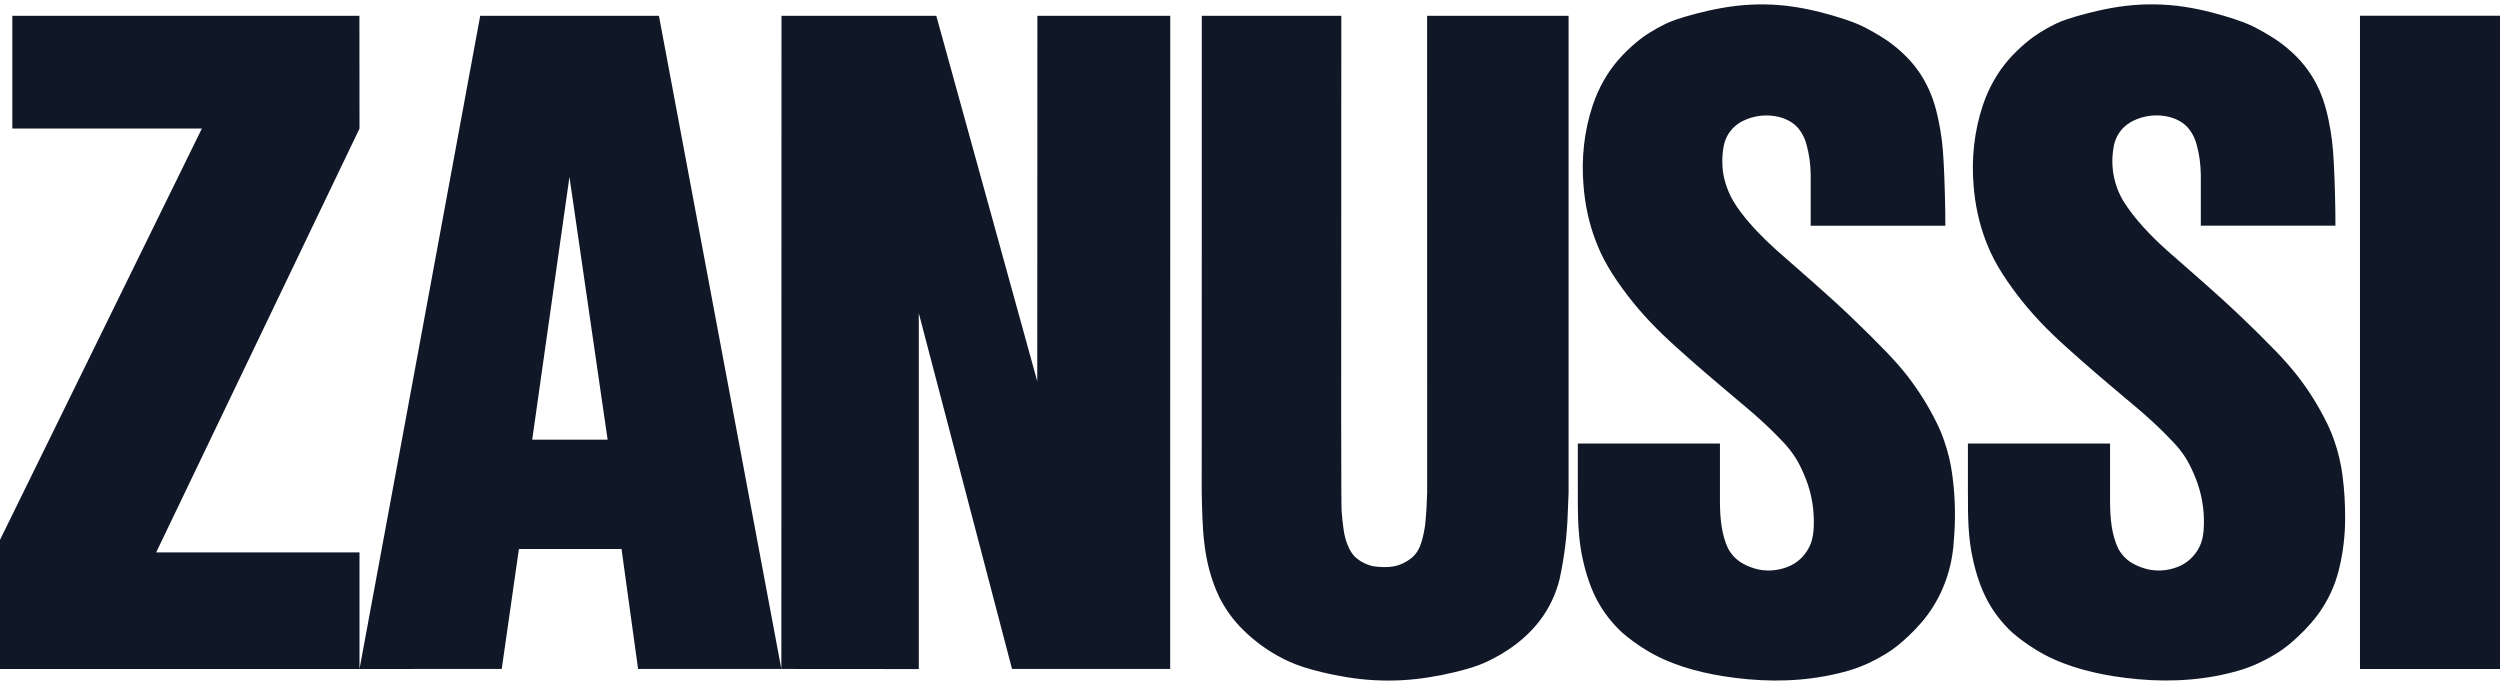 <svg width="146" height="40" viewBox="0 0 146 40" fill="none" xmlns="http://www.w3.org/2000/svg">
<path fill-rule="evenodd" clip-rule="evenodd" d="M20.99 0.923H0.719V7.507H11.789L0 31.529V39.068H20.995V32.261H9.12L20.995 7.508L20.99 0.923ZM36.297 32.063L37.264 39.067H45.631L38.482 0.923H28.044C25.7 13.639 23.351 26.354 20.995 39.068L29.301 39.067L30.304 32.063H36.297ZM31.081 25.676L33.256 10.33L35.485 25.676H31.081ZM68.343 0.923L68.338 39.067H59.102L53.658 18.29V39.073L45.631 39.067L45.639 0.923H54.68L60.576 22.267L60.583 0.923H68.343ZM89.038 37.201C89.358 36.911 89.669 36.581 89.94 36.222C90.211 35.863 90.447 35.476 90.638 35.068C90.83 34.66 90.98 34.234 91.086 33.796C91.359 32.533 91.517 31.248 91.558 29.957L91.606 28.767V0.923H83.343L83.346 28.767C83.331 29.383 83.294 29.998 83.233 30.611C83.212 30.792 83.182 30.971 83.142 31.149C83.108 31.317 83.066 31.483 83.016 31.646C82.9 32.019 82.763 32.303 82.43 32.589C82.158 32.809 81.763 33.011 81.407 33.073C81.015 33.146 80.594 33.126 80.175 33.065C79.965 33.016 79.763 32.939 79.574 32.837C79.389 32.738 79.22 32.611 79.075 32.459C78.811 32.154 78.685 31.813 78.579 31.478C78.522 31.274 78.482 31.066 78.457 30.856C78.419 30.585 78.379 30.223 78.351 29.859C78.34 29.495 78.328 29.131 78.325 24.308C78.322 19.485 78.328 10.205 78.333 0.923H70.185L70.18 28.767C70.231 30.777 70.215 32.771 71.195 34.849C71.551 35.566 72.023 36.218 72.593 36.78C73.287 37.466 74.083 38.039 74.954 38.478C75.397 38.701 75.856 38.892 76.61 39.103C77.363 39.314 78.407 39.543 79.468 39.659C80.526 39.774 81.599 39.775 82.659 39.66C83.719 39.547 84.764 39.316 85.48 39.121C86.195 38.926 86.581 38.767 86.954 38.585C87.327 38.403 87.692 38.199 88.039 37.97C88.385 37.743 88.718 37.492 89.038 37.201ZM95.546 2.485C95.235 2.745 94.861 3.094 94.526 3.477C94.19 3.861 93.897 4.28 93.647 4.723C93.396 5.166 93.191 5.635 93.022 6.129C92.509 7.653 92.342 9.277 92.479 10.855C92.562 11.903 92.778 12.988 93.179 14.041C93.371 14.552 93.601 15.049 93.913 15.583C94.225 16.118 94.618 16.688 95.04 17.239C95.869 18.33 96.809 19.3 97.906 20.283C98.445 20.771 99.018 21.274 99.597 21.771C100.174 22.269 100.757 22.761 101.308 23.225C101.861 23.689 102.384 24.125 102.885 24.584C103.386 25.043 103.869 25.524 104.33 26.024C104.462 26.18 104.587 26.343 104.707 26.51C104.825 26.678 104.939 26.85 105.094 27.15C105.248 27.451 105.444 27.881 105.591 28.328C105.738 28.775 105.835 29.238 105.887 29.707C105.937 30.176 105.94 30.649 105.906 31.016C105.871 31.383 105.801 31.641 105.691 31.881C105.58 32.122 105.43 32.343 105.248 32.537C105.066 32.728 104.851 32.892 104.585 33.023C104.053 33.283 103.339 33.398 102.699 33.258C102.397 33.192 102.106 33.085 101.833 32.939C101.443 32.734 101.124 32.416 100.917 32.027C100.538 31.215 100.457 30.293 100.445 29.405V25.903H92.144C92.144 27.082 92.141 28.26 92.145 29.438C92.147 29.654 92.148 29.872 92.158 30.197C92.173 30.863 92.244 31.84 92.437 32.676C92.531 33.101 92.647 33.521 92.783 33.917C92.918 34.313 93.076 34.685 93.264 35.041C93.452 35.398 93.674 35.739 93.921 36.057C94.168 36.375 94.442 36.674 94.738 36.947C95.155 37.307 95.6 37.632 96.07 37.921C97.459 38.795 99.091 39.235 100.584 39.482C102.581 39.8 104.574 39.86 106.601 39.485C107.075 39.398 107.544 39.286 108.007 39.151C108.425 39.024 108.766 38.891 109.098 38.739C109.43 38.585 109.754 38.413 110.066 38.224C110.381 38.035 110.685 37.83 111.115 37.456C111.545 37.082 112.098 36.54 112.556 35.924C113.015 35.308 113.378 34.618 113.638 33.892C113.896 33.165 114.051 32.403 114.098 31.633C114.215 30.355 114.19 29.069 114.023 27.798C113.936 27.106 113.776 26.425 113.548 25.766C113.426 25.409 113.282 25.059 113.115 24.72C112.636 23.741 112.058 22.814 111.391 21.953C111.043 21.509 110.672 21.085 110.122 20.512C109.573 19.939 108.846 19.216 108.104 18.51C106.697 17.165 105.215 15.904 103.759 14.618C102.993 13.931 102.261 13.185 101.692 12.431C101.517 12.209 101.358 11.975 101.217 11.73C100.881 11.154 100.621 10.399 100.591 9.7C100.571 9.359 100.587 9.016 100.638 8.678C100.686 8.389 100.751 8.179 100.848 7.985C100.945 7.79 101.074 7.613 101.229 7.459C101.382 7.306 101.56 7.178 101.766 7.072C102.434 6.738 103.199 6.654 103.923 6.837C104.172 6.903 104.423 7.007 104.644 7.158C105.091 7.444 105.374 7.972 105.498 8.432C105.654 9.001 105.737 9.587 105.744 10.177V13.183H113.609C113.608 12.556 113.598 11.929 113.58 11.302C113.566 10.711 113.543 10.121 113.512 9.531C113.464 8.531 113.378 7.835 113.205 7.012C113.052 6.249 112.807 5.438 112.353 4.648C112.136 4.27 111.881 3.914 111.591 3.587C111.081 3.018 110.49 2.526 109.837 2.128C109.558 1.955 109.273 1.793 108.982 1.641C108.692 1.489 108.395 1.346 107.694 1.114C106.996 0.883 105.89 0.563 104.759 0.396C103.627 0.228 102.477 0.212 101.341 0.348C100.208 0.485 99.093 0.773 98.398 0.98C97.702 1.188 97.426 1.314 97.154 1.45C96.883 1.586 96.619 1.734 96.362 1.894C96.075 2.07 95.802 2.268 95.546 2.485ZM114.928 28.786C114.926 30.071 114.923 31.373 115.221 32.674C115.314 33.098 115.43 33.519 115.566 33.915C115.702 34.311 115.86 34.683 116.049 35.039C116.237 35.396 116.457 35.736 116.705 36.055C116.953 36.373 117.224 36.671 117.522 36.944C117.939 37.304 118.385 37.63 118.854 37.918C120.242 38.792 121.874 39.232 123.366 39.48C125.365 39.797 127.356 39.858 129.384 39.483C129.858 39.395 130.328 39.283 130.792 39.148C131.208 39.022 131.55 38.889 131.882 38.736C132.215 38.583 132.537 38.411 132.851 38.222C133.165 38.033 133.469 37.827 133.899 37.453C134.327 37.08 134.882 36.537 135.341 35.922C135.799 35.306 136.163 34.616 136.41 33.89C136.657 33.164 136.789 32.4 136.862 31.801C136.937 31.203 136.952 30.77 136.955 30.337C136.959 29.904 136.948 29.472 136.923 29.04C136.899 28.623 136.859 28.208 136.805 27.795C136.719 27.103 136.56 26.422 136.331 25.763C136.209 25.405 136.064 25.056 135.897 24.717C135.419 23.738 134.841 22.81 134.173 21.95C133.776 21.448 133.353 20.967 132.906 20.509C132.247 19.827 131.574 19.159 130.886 18.507C129.481 17.162 127.999 15.9 126.541 14.614C125.556 13.732 124.629 12.741 124.023 11.773C123.446 10.823 123.236 9.695 123.435 8.601C123.467 8.386 123.532 8.176 123.631 7.982C123.728 7.787 123.857 7.609 124.01 7.456C124.169 7.3 124.351 7.17 124.549 7.069C125.216 6.734 125.982 6.651 126.705 6.833C126.954 6.9 127.205 7.004 127.427 7.155C127.873 7.441 128.157 7.969 128.279 8.429C128.456 9.068 128.512 9.591 128.527 10.174V13.18H136.39C136.389 12.552 136.38 11.925 136.363 11.298C136.348 10.707 136.325 10.117 136.295 9.528C136.245 8.526 136.161 7.832 135.988 7.009C135.833 6.246 135.59 5.435 135.135 4.645C134.918 4.267 134.663 3.911 134.374 3.584C133.863 3.015 133.272 2.523 132.618 2.125C132.341 1.952 132.055 1.79 131.765 1.638C131.473 1.486 131.178 1.342 130.478 1.111C129.777 0.88 128.671 0.56 127.543 0.393C126.411 0.225 125.261 0.209 124.125 0.345C122.99 0.481 121.877 0.77 121.181 0.977C120.485 1.184 120.209 1.31 119.937 1.447C119.666 1.583 119.402 1.731 119.144 1.891C118.888 2.052 118.639 2.225 118.328 2.486C118.016 2.746 117.642 3.095 117.307 3.478C116.972 3.861 116.679 4.281 116.429 4.724C116.178 5.167 115.973 5.635 115.804 6.13C115.291 7.654 115.124 9.278 115.259 10.855C115.342 11.904 115.56 12.989 115.961 14.042C116.154 14.552 116.383 15.05 116.694 15.584C117.007 16.119 117.402 16.689 117.821 17.239C118.651 18.331 119.59 19.301 120.687 20.284C121.226 20.772 121.8 21.275 122.377 21.772C122.954 22.27 123.539 22.762 124.09 23.226C124.642 23.689 125.166 24.125 125.665 24.585C126.167 25.045 126.646 25.528 126.947 25.852C127.249 26.176 127.37 26.341 127.489 26.51C127.608 26.679 127.721 26.851 127.874 27.151C128.029 27.452 128.223 27.882 128.371 28.329C128.655 29.195 128.762 30.109 128.687 31.017C128.653 31.383 128.583 31.642 128.473 31.882C128.249 32.367 127.871 32.764 127.397 33.01C126.803 33.303 126.129 33.391 125.48 33.258C125.178 33.192 124.887 33.084 124.615 32.939C124.411 32.834 124.227 32.696 124.068 32.531C123.922 32.381 123.798 32.211 123.699 32.027C123.319 31.215 123.24 30.293 123.228 29.405V25.903H114.926V28.786H114.928ZM146 0.919H137.823V39.068H146V0.919Z" fill="#101828"/>
</svg>
